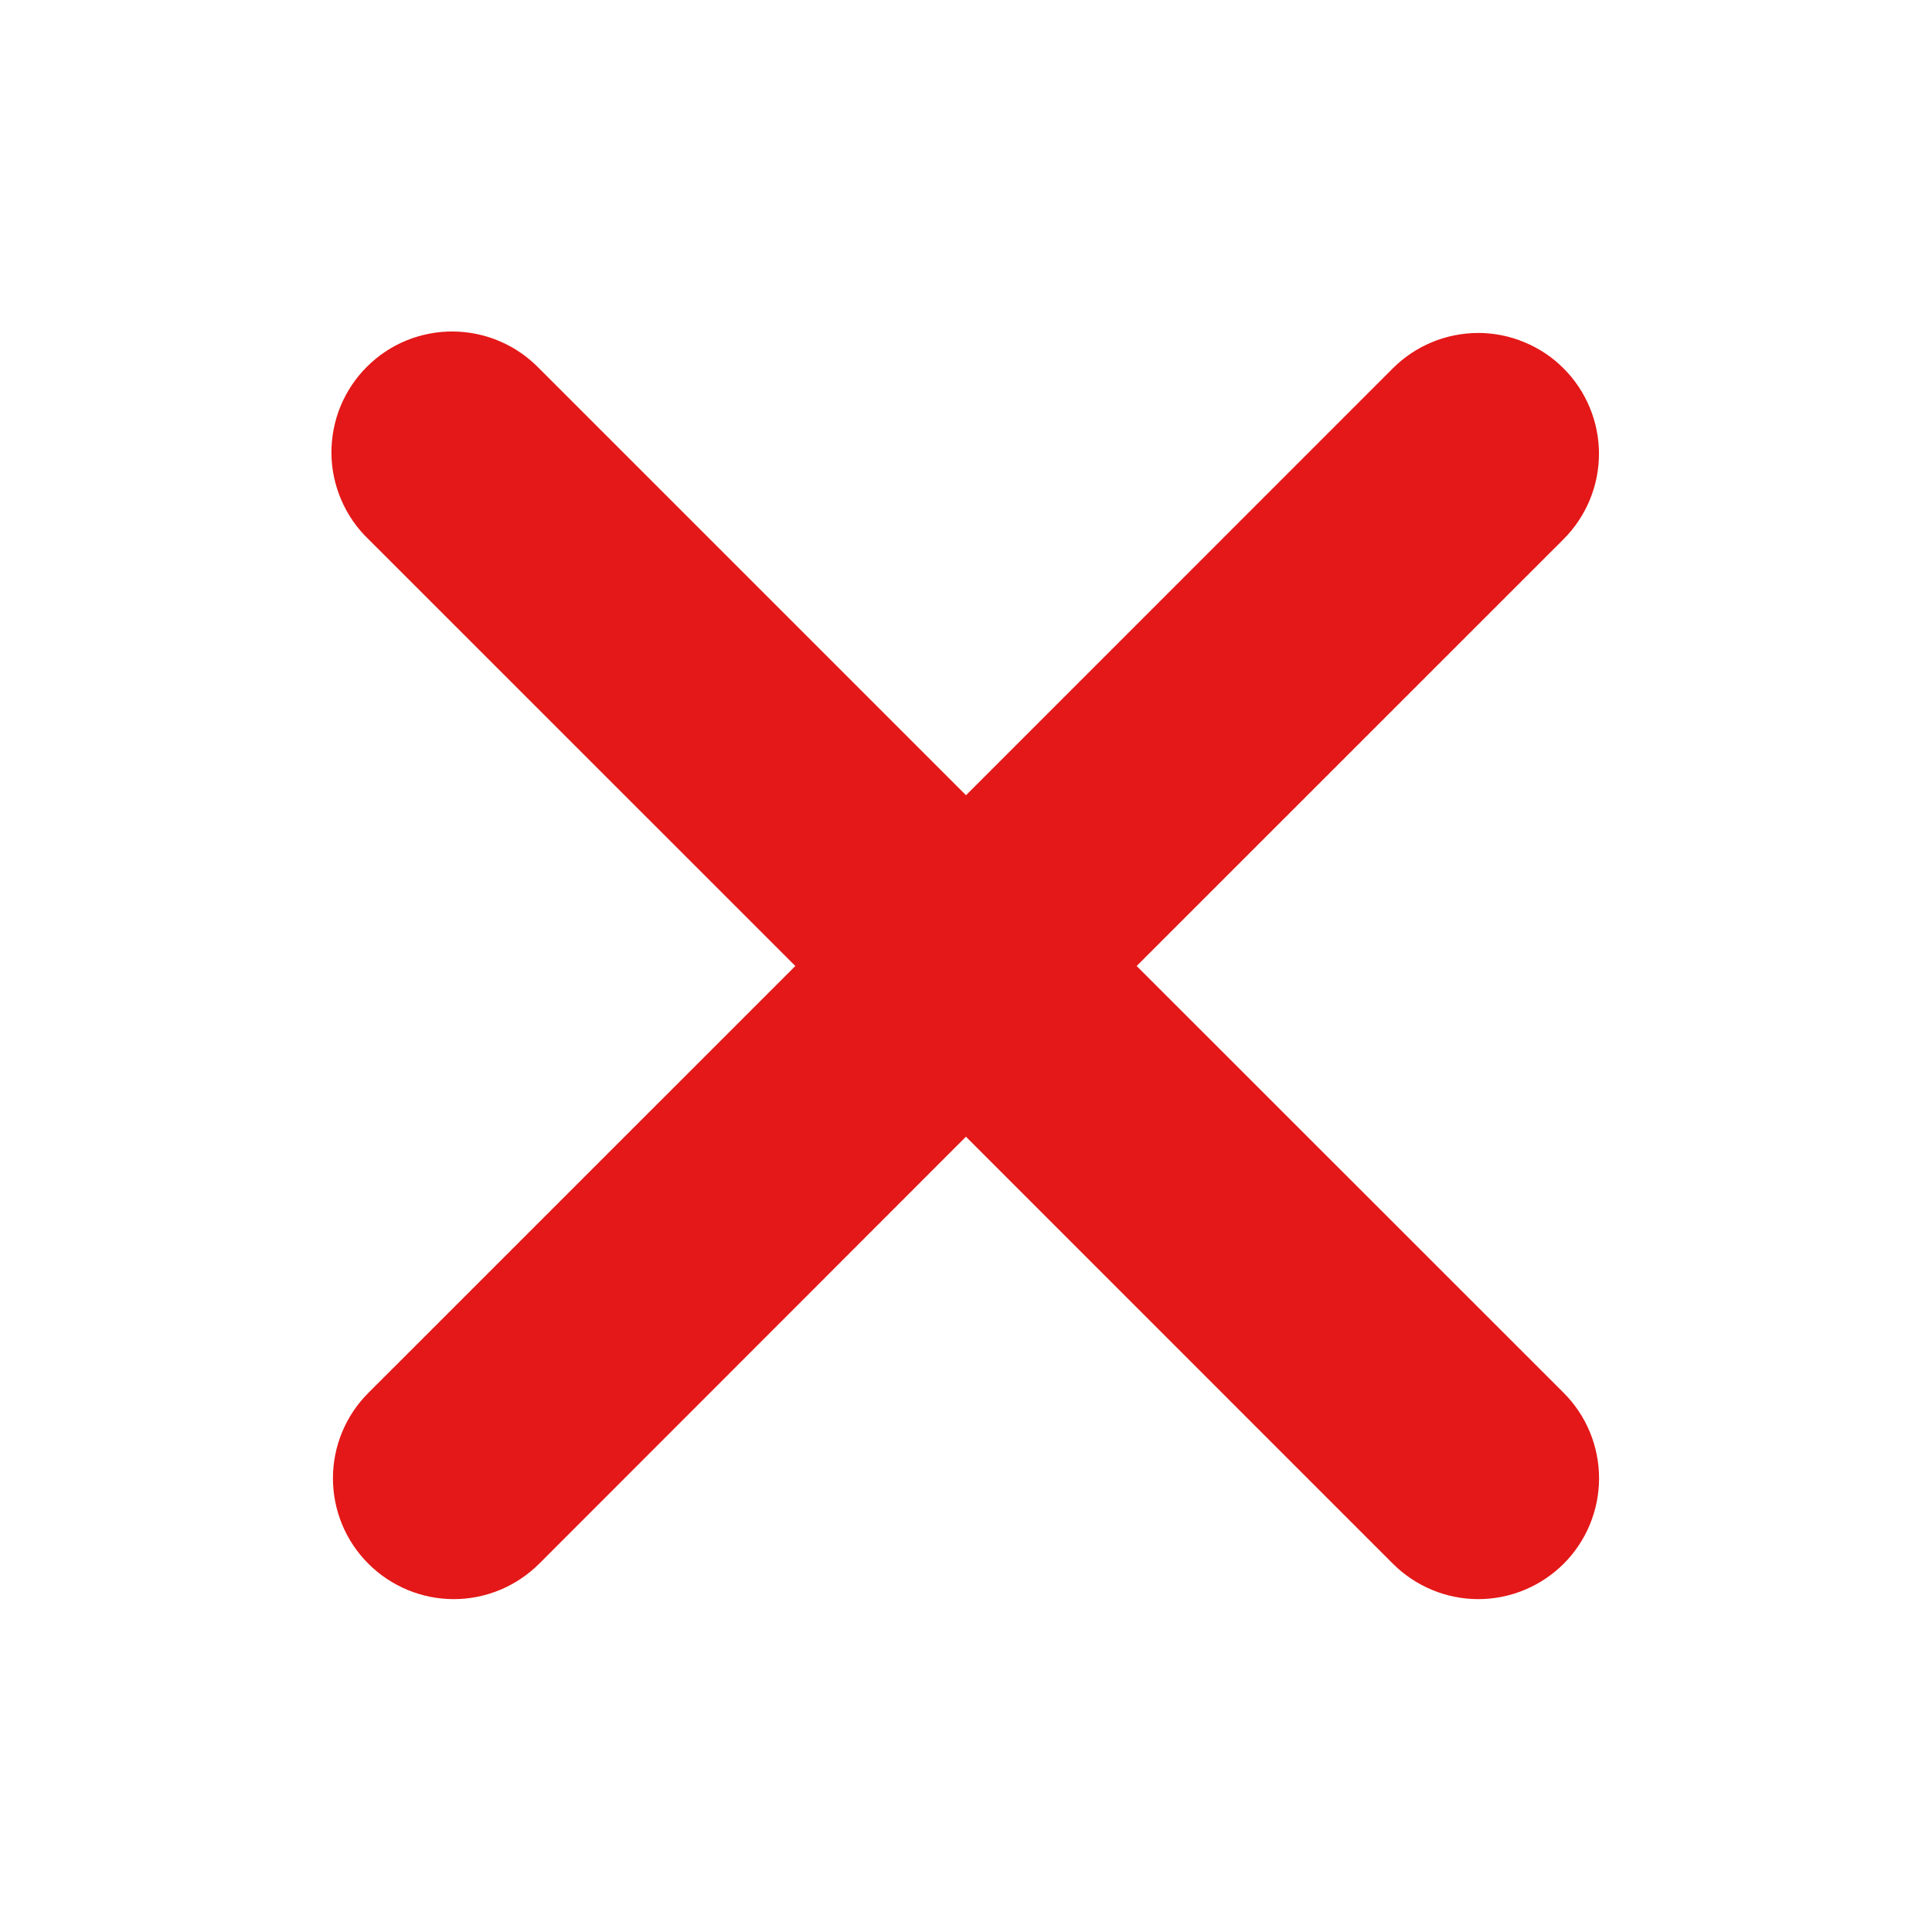 <?xml version="1.0" encoding="UTF-8"?> <svg xmlns="http://www.w3.org/2000/svg" width="24" height="24" viewBox="0 0 24 24" fill="none"> <path fill-rule="evenodd" clip-rule="evenodd" d="M12 14.121L17.303 19.425C17.584 19.706 17.966 19.865 18.364 19.865C18.762 19.865 19.143 19.706 19.425 19.425C19.706 19.144 19.864 18.762 19.864 18.364C19.864 17.966 19.706 17.584 19.425 17.303L14.12 12L19.424 6.697C19.563 6.558 19.673 6.392 19.749 6.21C19.824 6.028 19.863 5.833 19.863 5.636C19.863 5.439 19.824 5.244 19.748 5.062C19.673 4.88 19.562 4.715 19.423 4.576C19.284 4.436 19.118 4.326 18.936 4.251C18.754 4.175 18.559 4.136 18.362 4.136C18.165 4.137 17.97 4.175 17.788 4.251C17.606 4.326 17.441 4.437 17.302 4.576L12 9.879L6.697 4.576C6.558 4.433 6.393 4.318 6.21 4.24C6.027 4.161 5.83 4.12 5.631 4.118C5.432 4.116 5.234 4.154 5.05 4.229C4.865 4.304 4.698 4.416 4.557 4.557C4.416 4.697 4.305 4.865 4.229 5.049C4.154 5.233 4.116 5.431 4.117 5.63C4.119 5.829 4.16 6.026 4.239 6.209C4.317 6.392 4.431 6.558 4.575 6.696L9.88 12L4.576 17.303C4.294 17.584 4.136 17.966 4.136 18.364C4.136 18.762 4.294 19.144 4.576 19.425C4.857 19.706 5.239 19.865 5.637 19.865C6.035 19.865 6.416 19.706 6.698 19.425L12 14.12V14.121Z" fill="#E41818"></path> </svg> 
